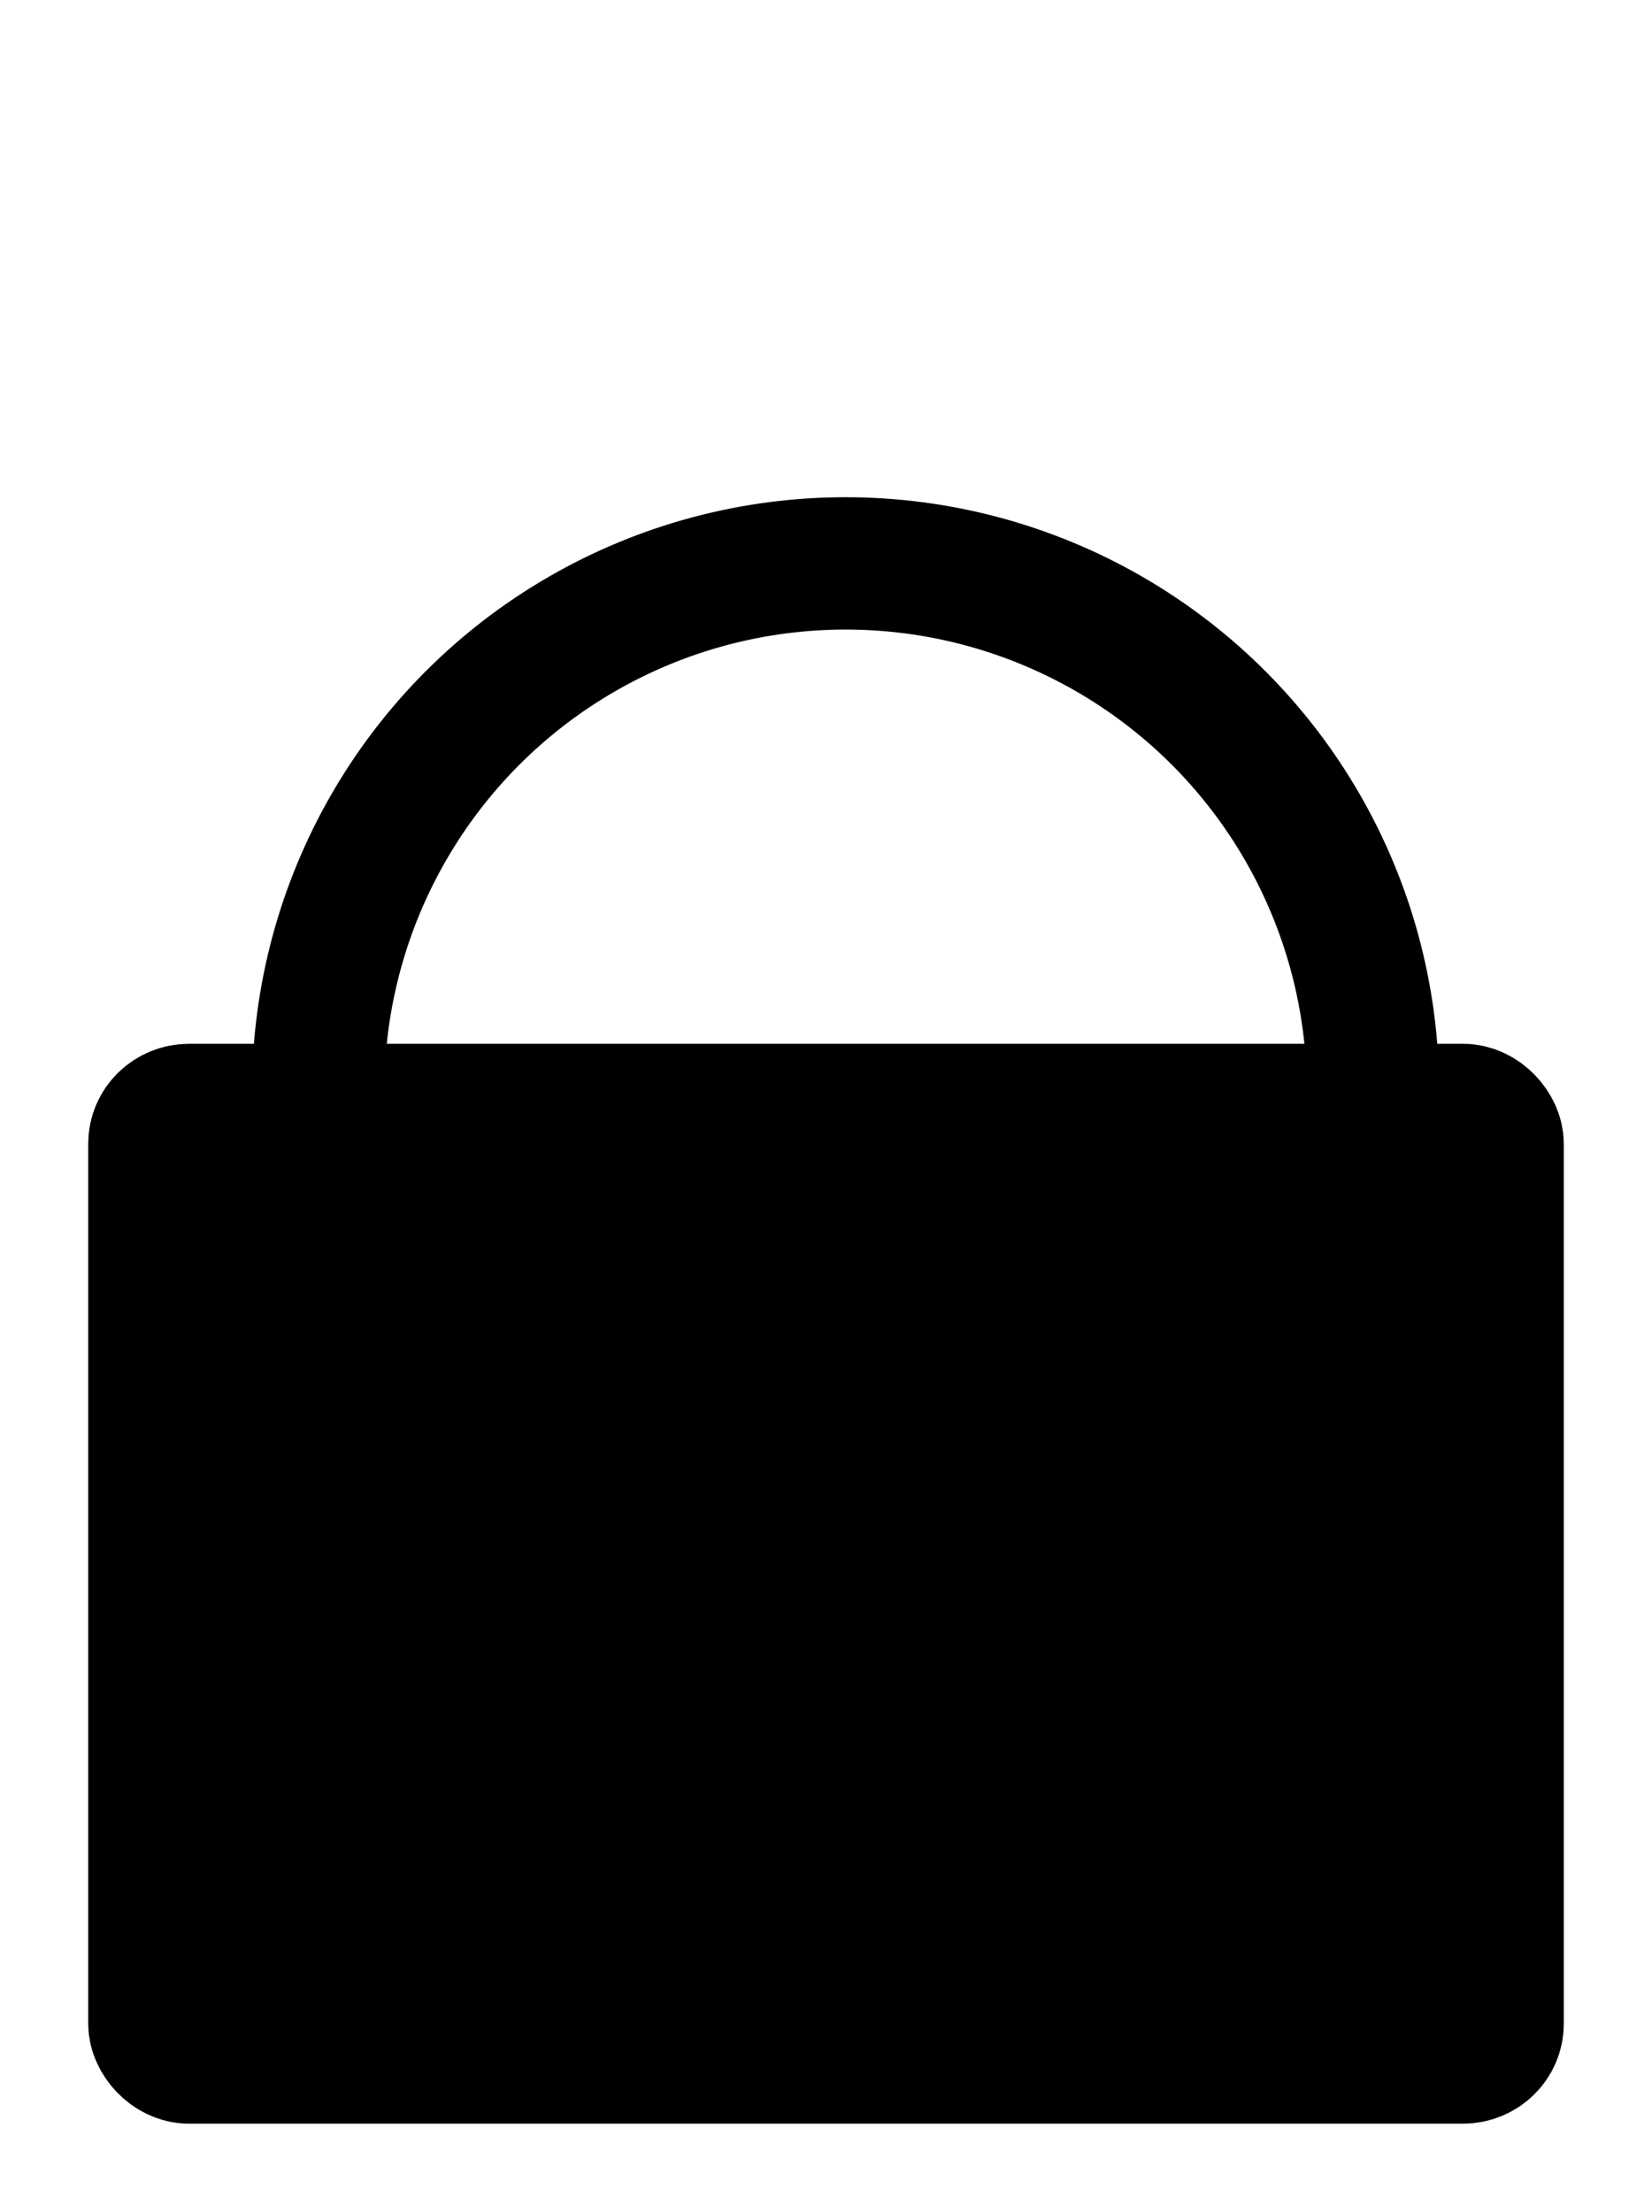 <?xml version="1.0" encoding="UTF-8" standalone="no"?>
<svg
   xmlns:dc="http://purl.org/dc/elements/1.1/"
   xmlns:cc="http://creativecommons.org/ns#"
   xmlns:rdf="http://www.w3.org/1999/02/22-rdf-syntax-ns#"
   xmlns:svg="http://www.w3.org/2000/svg"
   xmlns="http://www.w3.org/2000/svg"
   xmlns:sodipodi="http://sodipodi.sourceforge.net/DTD/sodipodi-0.dtd"
   xmlns:inkscape="http://www.inkscape.org/namespaces/inkscape"
   width="37.453mm"
   height="50.14mm"
   viewBox="0 0 37.453 50.14"
   version="1.1"
   id="svg8"
   inkscape:version="1.0.2 (e86c870879, 2021-01-15)"
   sodipodi:docname="lock_closed.svg">
  <defs
     id="defs2" />
  <sodipodi:namedview
     id="base"
     pagecolor="#ffffff"
     bordercolor="#666666"
     borderopacity="1.0"
     inkscape:pageopacity="0.0"
     inkscape:pageshadow="2"
     inkscape:zoom="1.4142136"
     inkscape:cx="48.992462"
     inkscape:cy="163.00689"
     inkscape:document-units="mm"
     inkscape:current-layer="layer1"
     inkscape:document-rotation="0"
     showgrid="false"
     lock-margins="true"
     fit-margin-top="2"
     fit-margin-left="2"
     fit-margin-right="2"
     fit-margin-bottom="2"
     inkscape:window-width="1920"
     inkscape:window-height="1135"
     inkscape:window-x="0"
     inkscape:window-y="0"
     inkscape:window-maximized="1" />
  <g
     inkscape:label="Layer 1"
     inkscape:groupmode="layer"
     id="layer1"
     transform="translate(-59.219,-63.539)">
    <rect
       style="opacity:0.998;fill:#000000;stroke:#000000;stroke-width:3;stroke-linejoin:round;stroke-miterlimit:4;stroke-dasharray:none"
       id="rect833"
       width="30.453"
       height="21.479"
       x="62.719"
       y="88.7"
       rx="0.786"
       ry="0.764" />
    <path
       id="path837"
       style="fill:none;stroke:#000000;stroke-width:3;stroke-linecap:butt;stroke-linejoin:miter;stroke-miterlimit:4;stroke-dasharray:none;stroke-opacity:1"
       d="m 66.433,88.267 c 0,-4.272 2.279,-8.219 5.978,-10.355 3.699,-2.136 8.257,-2.136 11.957,0 3.699,2.136 5.978,6.083 5.978,10.355"
       sodipodi:nodetypes="cssc" />
  </g>
</svg>
